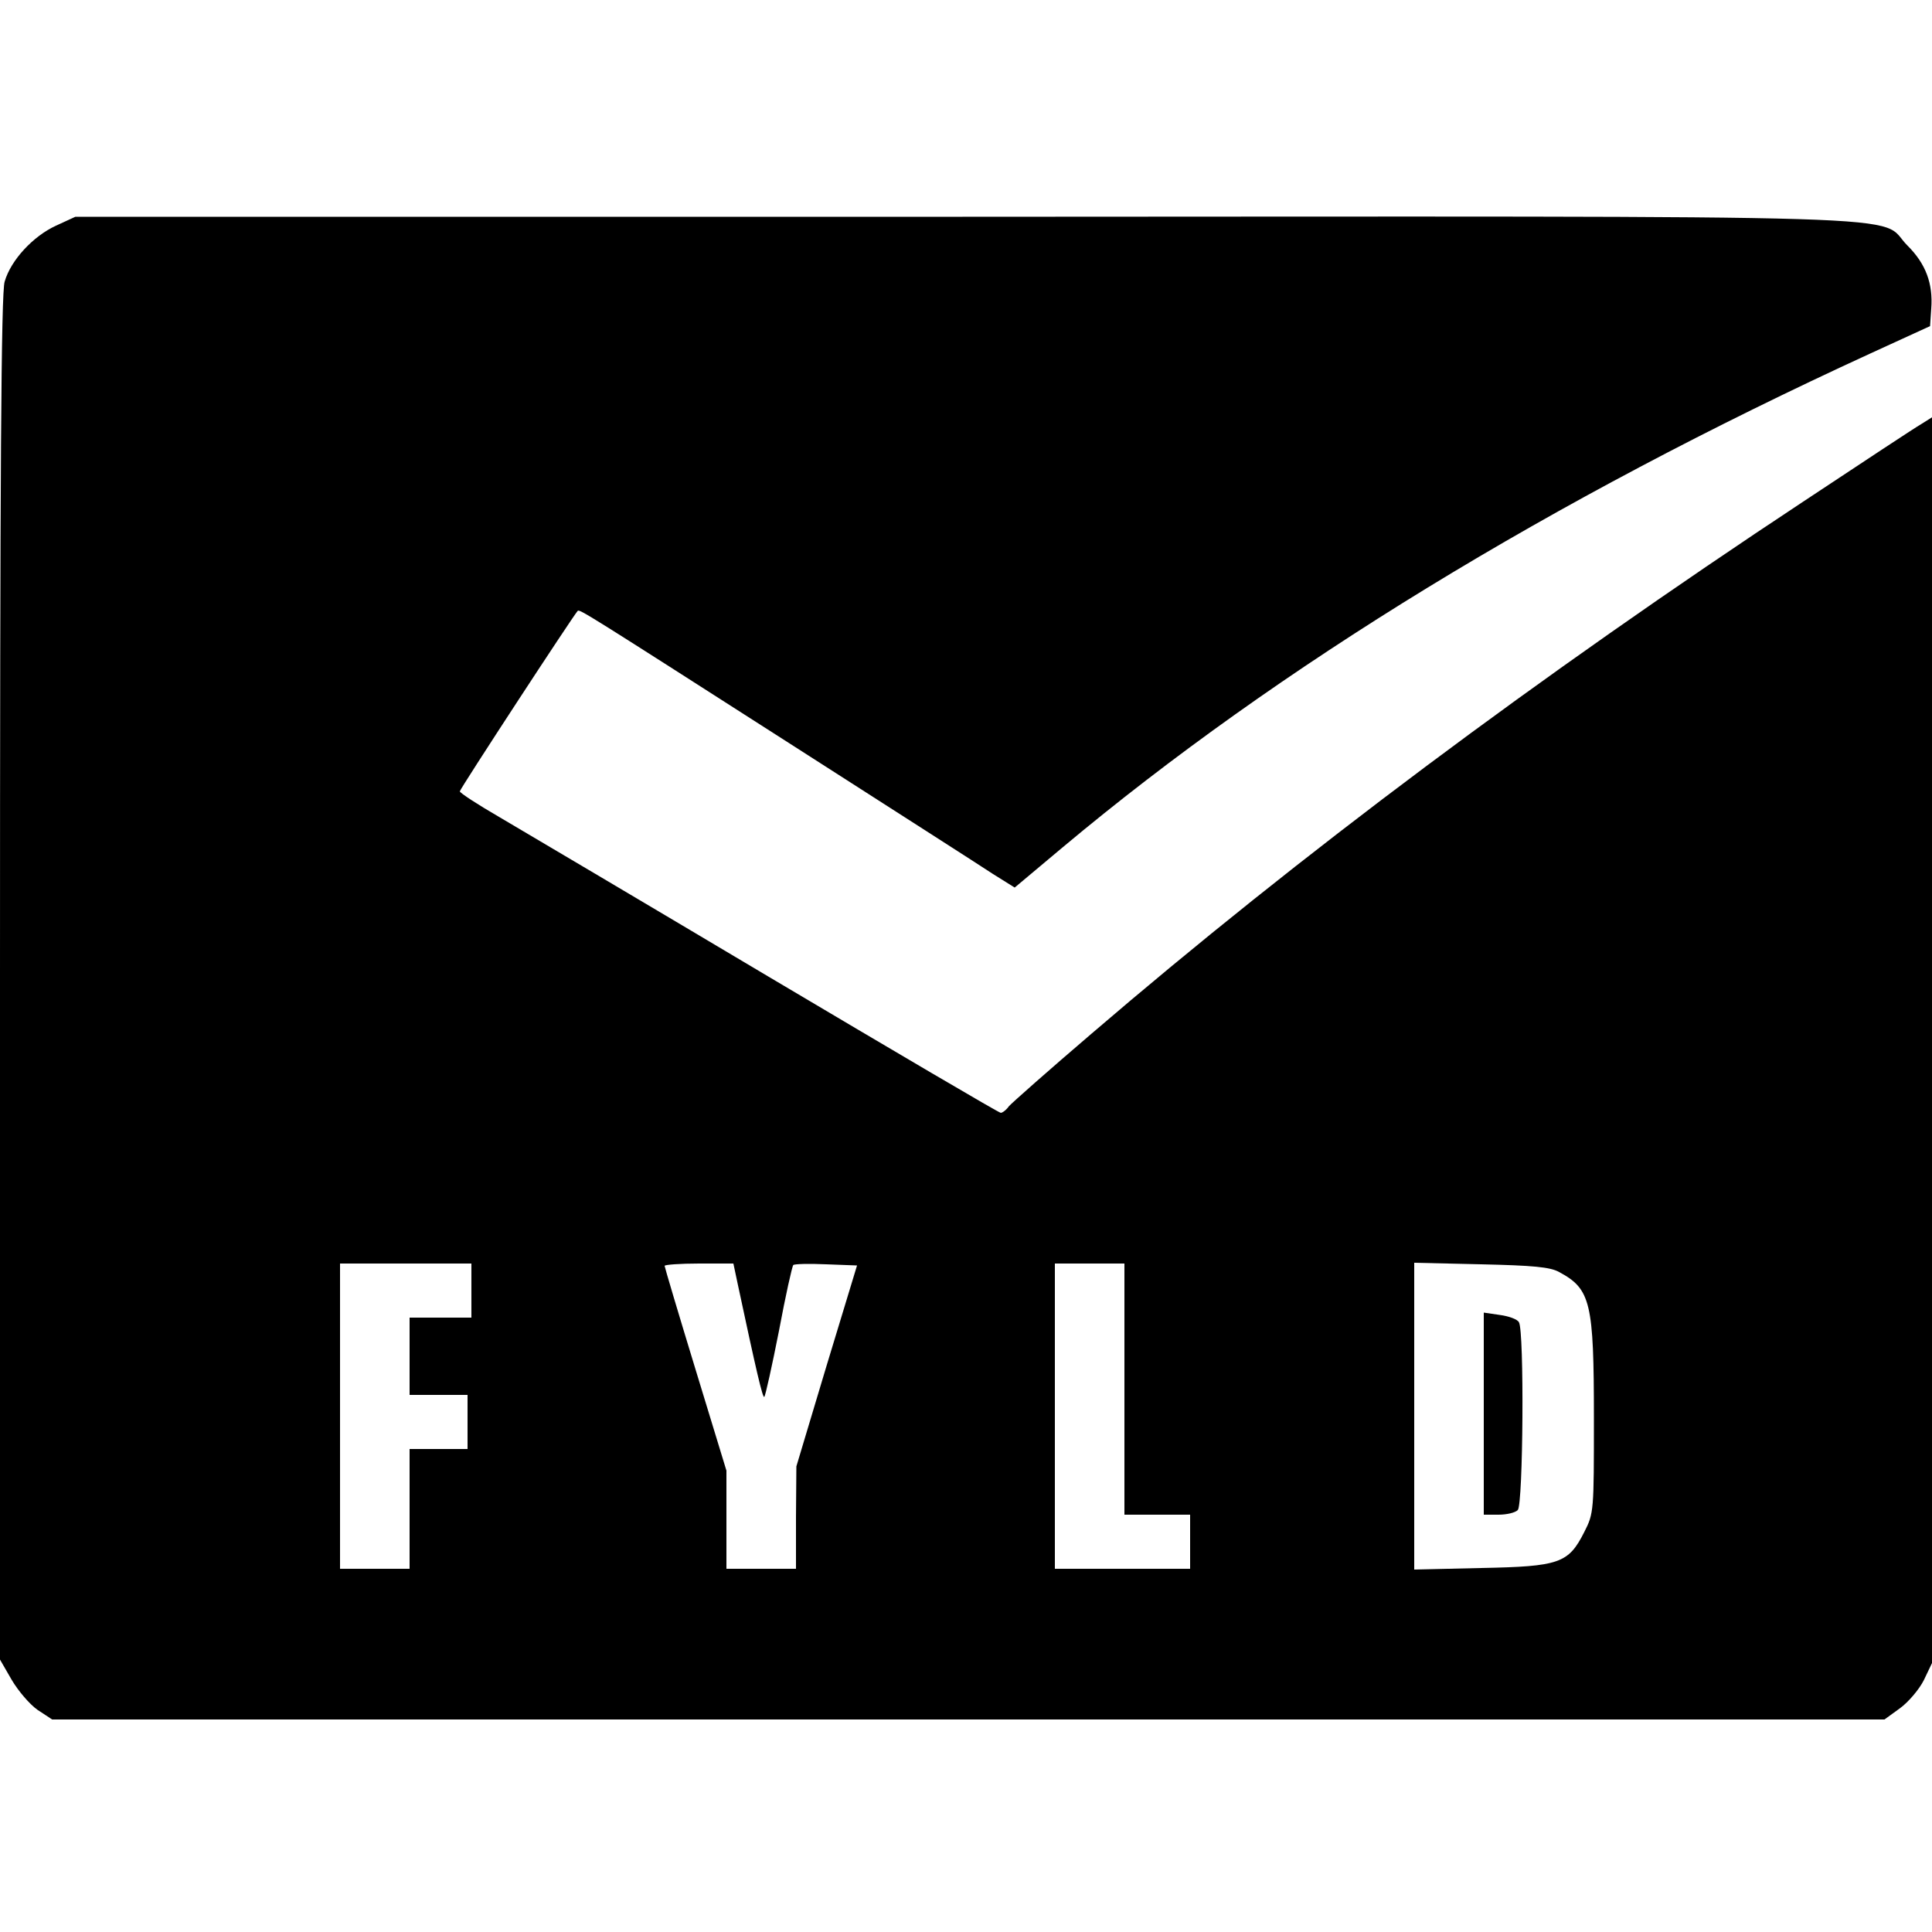 <svg version="1" xmlns="http://www.w3.org/2000/svg" width="666.667" height="666.667" viewBox="0 0 500 500"><path d="M14.5 58.4C8.6 61.1 2.8 67.3 1.2 72.9.3 75.7 0 122.1 0 253.1v176.4l3 5.2c1.7 2.9 4.7 6.4 6.7 7.8l3.8 2.5h474.2l4-2.9c2.2-1.6 5-4.9 6.2-7.3l2.1-4.4V108l-2.7 1.7c-1.6.9-15.2 9.9-30.3 19.9-68.9 45.5-130.8 91.8-184.5 137.9-11 9.4-20.6 17.9-21.4 18.8-.7 1-1.7 1.7-2.1 1.7-.5 0-27.5-15.9-60.2-35.3-32.6-19.4-63.9-37.9-69.5-41.2-5.7-3.3-10.3-6.3-10.3-6.7 0-.6 29.3-45.4 30.5-46.7.5-.5 2.2.6 55 34.4 25.9 16.6 49.5 31.7 52.5 33.7l5.6 3.5 12.4-10.4c55.9-46.8 126.4-89.9 209-127.8l15.5-7.1.3-4.5c.5-6.5-1.4-11.6-6.1-16.3-8.4-8.3 14.1-7.6-244.6-7.5H19.5l-5 2.3zM122 334v7h-16v20h15v14h-15v31H88v-79h34v7zm68.9-1.8c4.8 22.5 6.5 29.8 6.9 29.3.3-.3 2-8 3.8-17.1 1.7-9.1 3.4-16.7 3.7-17 .2-.3 4.1-.4 8.5-.2l8 .3-7.9 26-7.8 26-.1 13.2V406h-18v-25.4l-8-26.2c-4.4-14.4-8-26.5-8-26.8 0-.3 4-.6 8.9-.6h8.9l1.1 5.2zM291 359.5V392h17v14h-35v-79h18v32.5zm112.5-30.3c8.2 4.4 9 7.9 9 37.8 0 24.1 0 24.6-2.5 29.5-4.1 8.1-6.4 8.9-26.7 9.3l-17.3.4v-79.4l17.3.4c13.4.3 17.9.7 20.2 2z"/><path d="M384 365.9V392h3.8c2.1 0 4.3-.5 5-1.2 1.4-1.4 1.7-46.4.3-48.6-.4-.8-2.7-1.6-5-1.9l-4.1-.6v26.2z"/></svg>